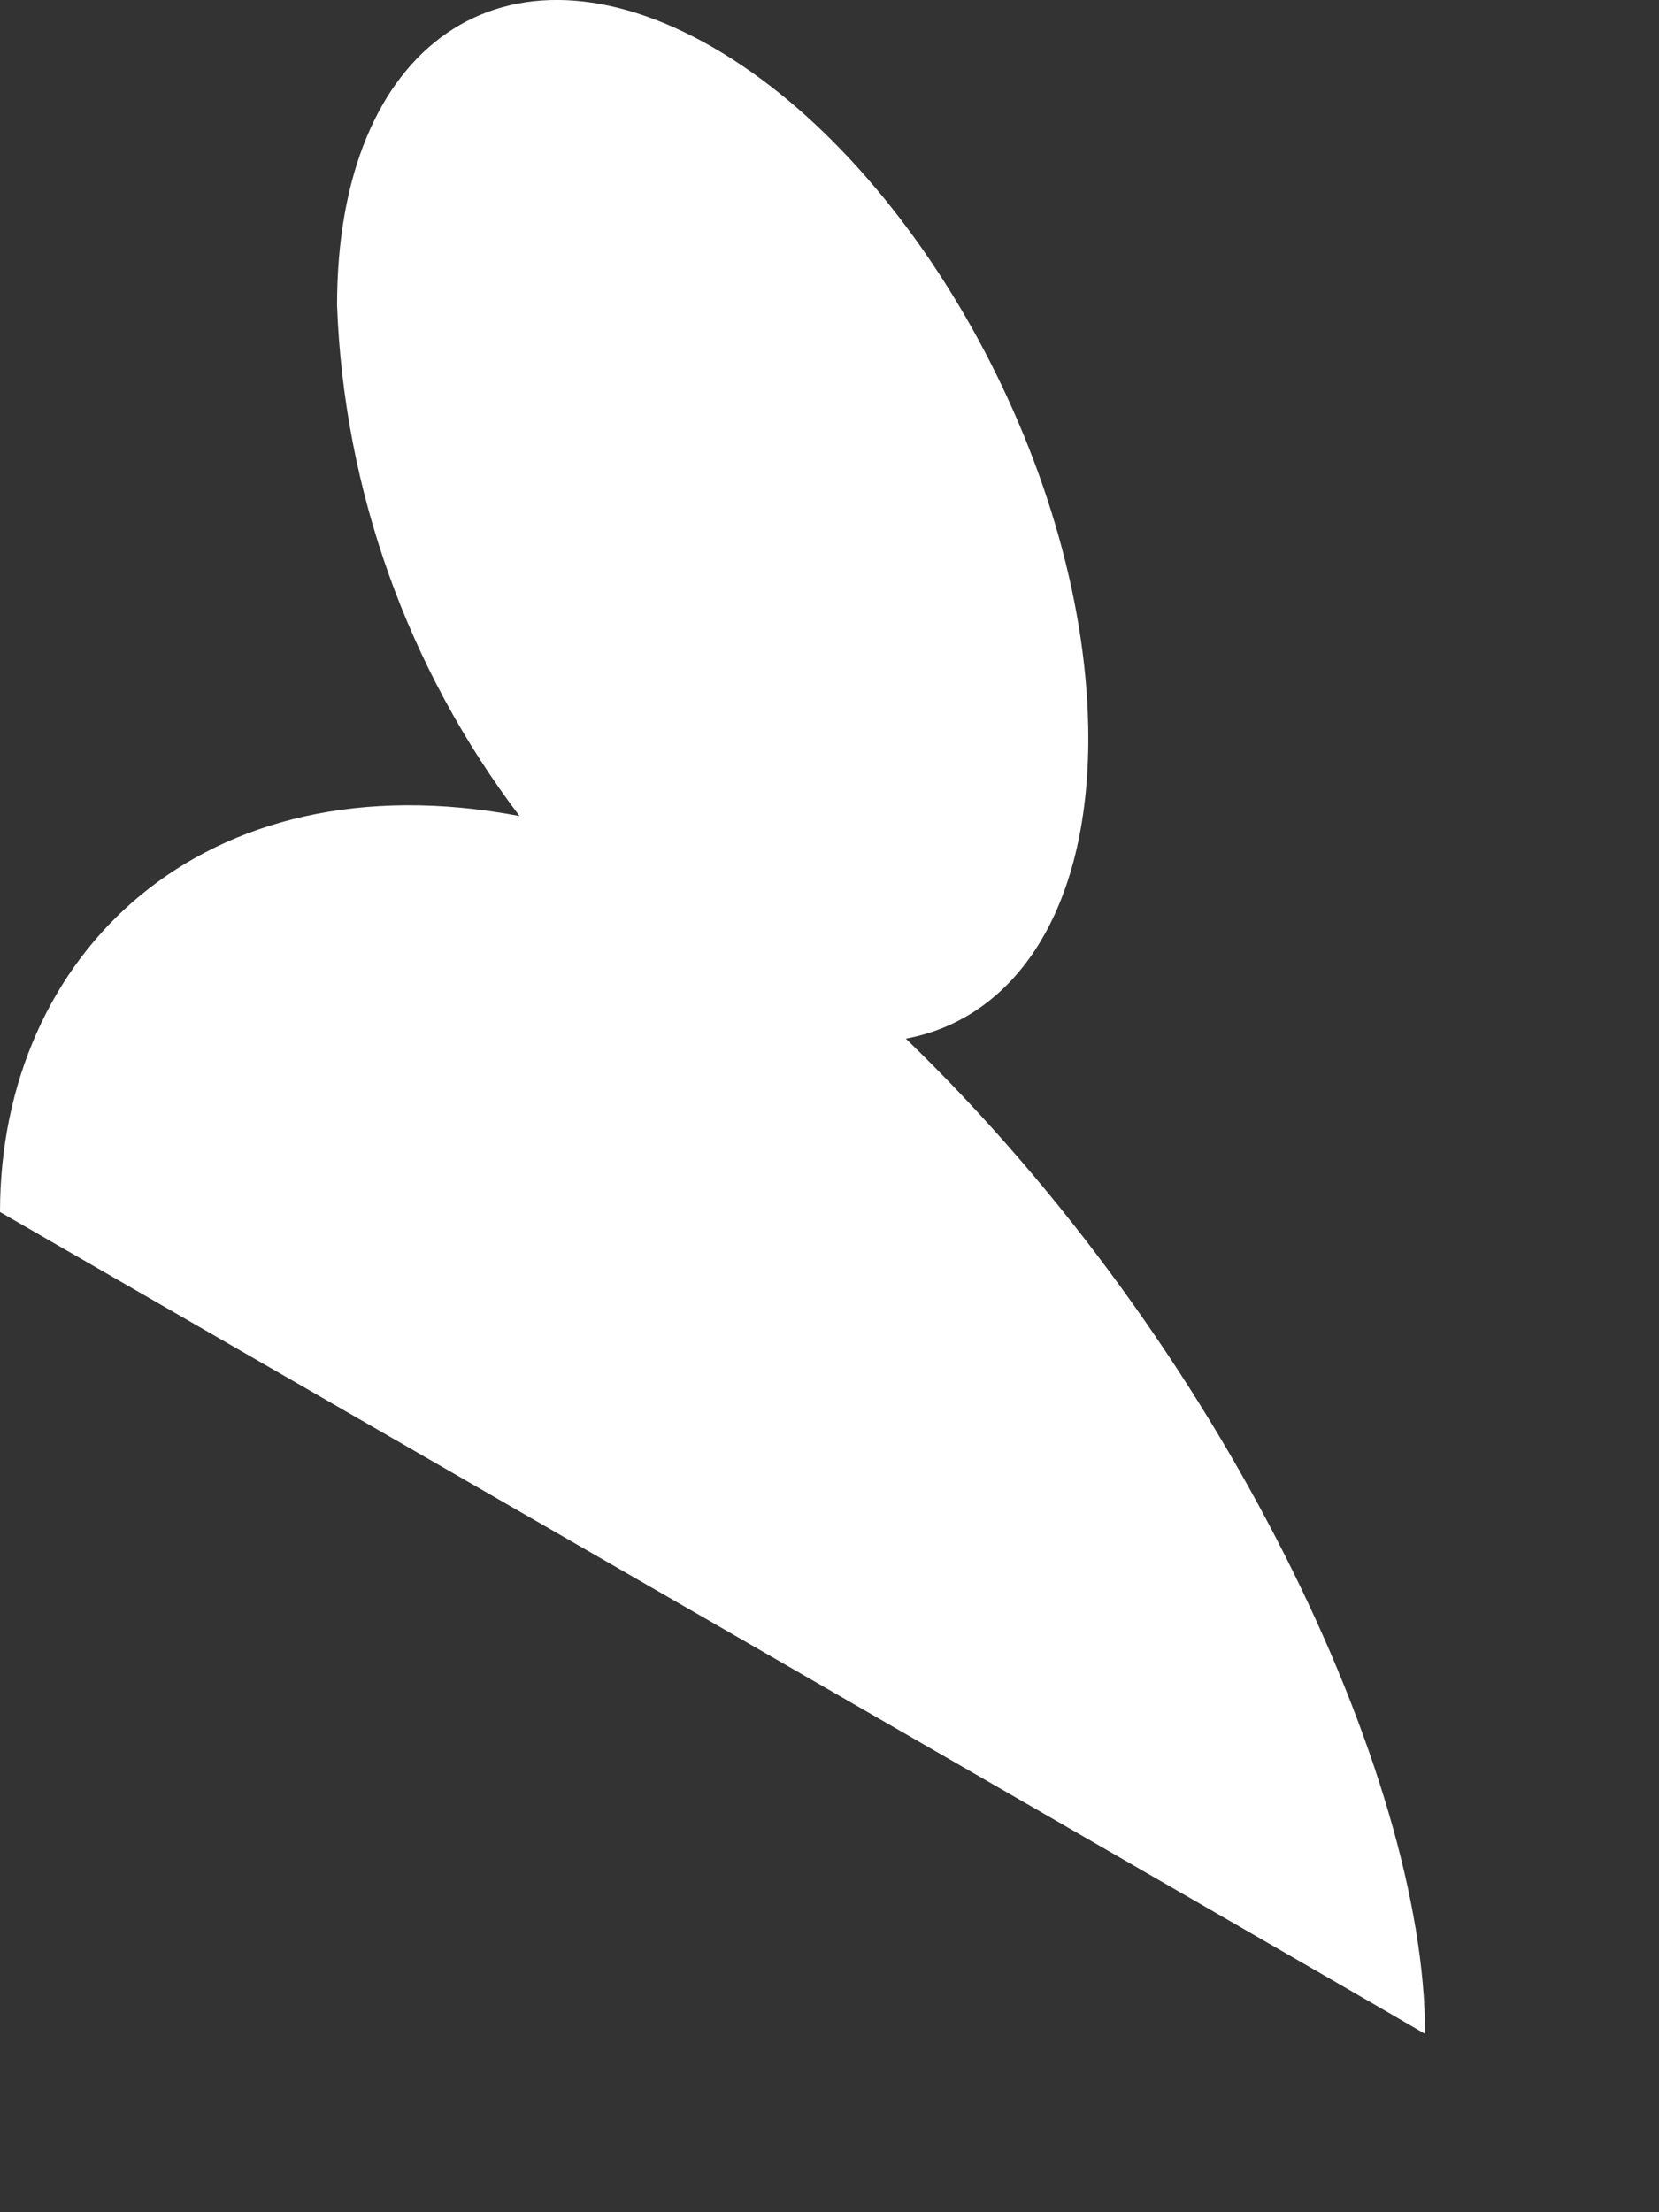 <?xml version="1.0" encoding="utf-8"?>
<svg xmlns="http://www.w3.org/2000/svg" fill="none" height="100%" overflow="visible" preserveAspectRatio="none" style="display: block;" viewBox="0 0 6 8" width="100%">
<rect x="0" y="0" width="6" height="8" fill="#333333" stroke="none"/>
<path d="M1.879 2.951C1.474 2.417 1.244 1.773 1.219 1.104C1.219 0.155 1.827 -0.262 2.578 0.171C3.327 0.603 3.936 1.723 3.936 2.67C3.936 3.294 3.67 3.683 3.276 3.756C4.424 4.864 5.155 6.425 5.154 7.355C4.958 7.24 2.577 5.868 2.577 5.868L5.18431e-08 4.383C-0 3.453 0.731 2.734 1.879 2.951Z" fill="white" id="Vector"/>
</svg>